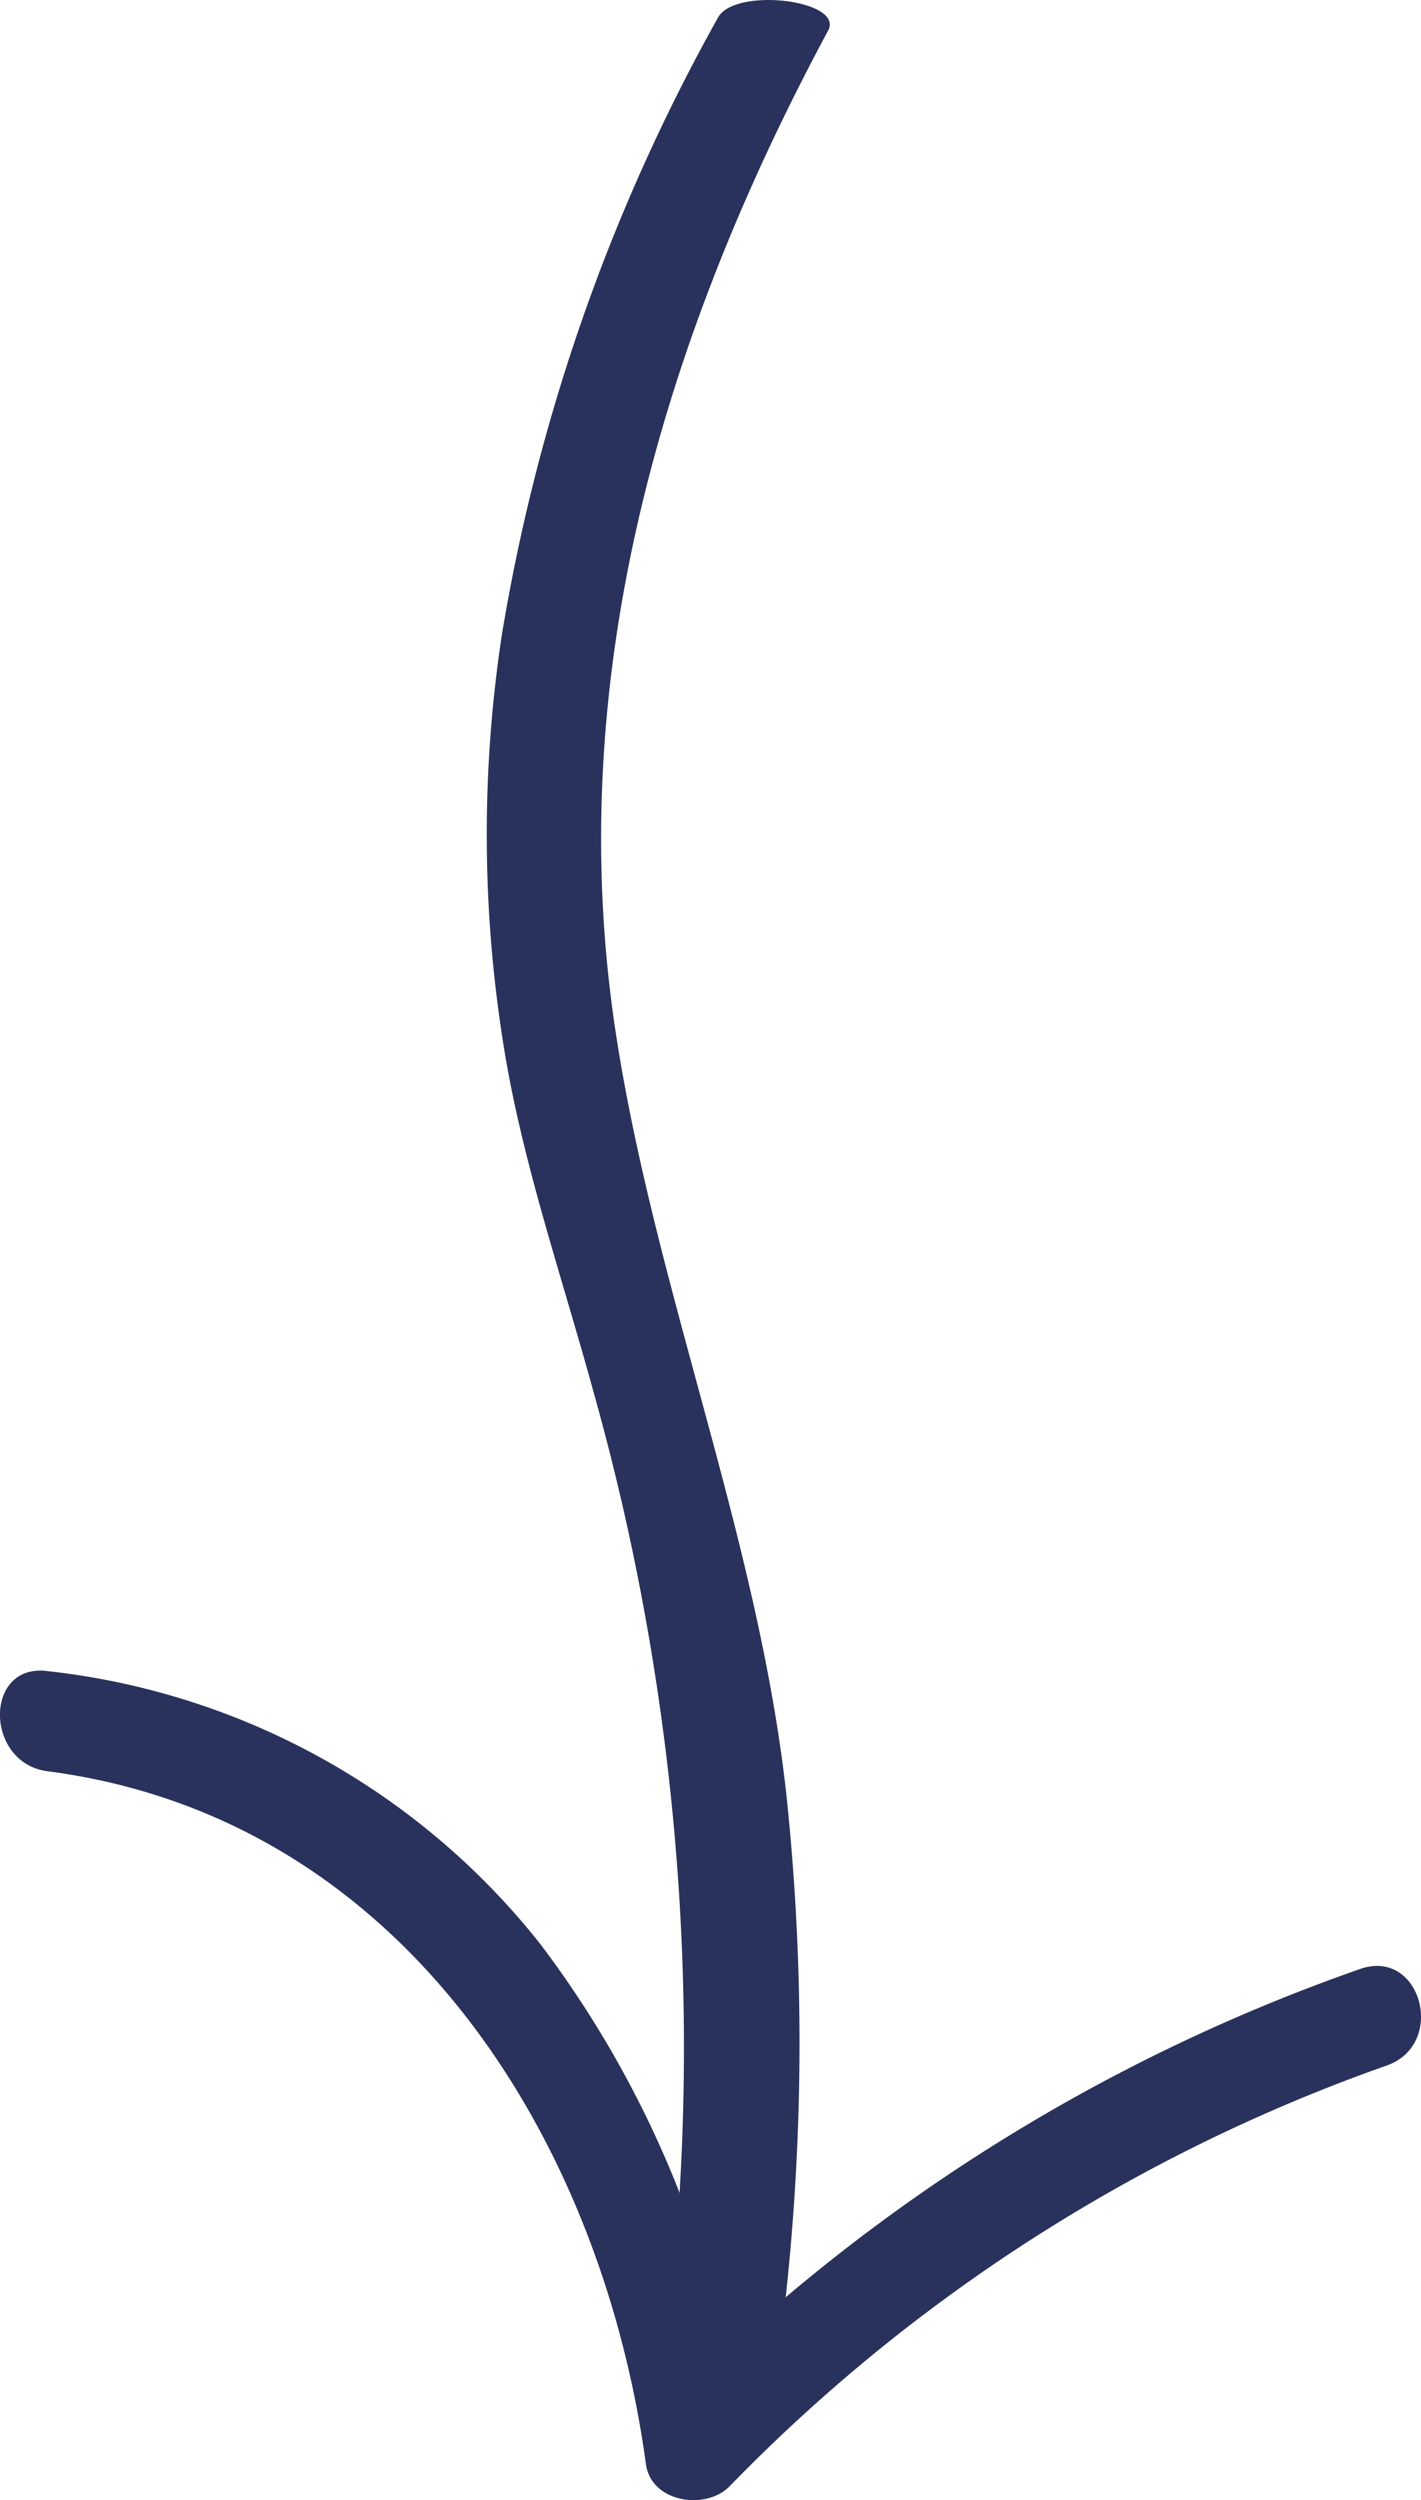<?xml version="1.0" encoding="UTF-8"?> <svg xmlns="http://www.w3.org/2000/svg" xmlns:xlink="http://www.w3.org/1999/xlink" id="Group_357" data-name="Group 357" width="37.357" height="65.708" viewBox="0 0 37.357 65.708"><defs><clipPath id="clip-path"><rect id="Rectangle_450" data-name="Rectangle 450" width="37.357" height="65.708" transform="translate(0 0)" fill="none"></rect></clipPath></defs><g id="Group_334" data-name="Group 334" transform="translate(0 0)" clip-path="url(#clip-path)"><path id="Path_1128" data-name="Path 1128" d="M17.327.807c-4.632,8.61-6.93,17.47-5.585,26.307,1.023,6.74,3.78,13.394,4.5,20.154a61.785,61.785,0,0,1-.38,15.788c-.124.828-3.127.834-3,0A63.59,63.59,0,0,0,11.17,36.614c-.785-2.876-1.772-5.744-2.288-8.633a34.917,34.917,0,0,1-.13-11.3A49.81,49.81,0,0,1,14.433.463c.436-.812,3.331-.468,2.895.345" transform="translate(4.442 0.001)" fill="#29325c"></path><path id="Path_1129" data-name="Path 1129" d="M36.457,72.857A44.861,44.861,0,0,0,19.182,83.915c-.625.64-2.061.43-2.2-.581C15.805,74.7,10.517,66.329,1.25,65.123c-1.656-.216-1.677-2.851,0-2.632a19.177,19.177,0,0,1,12.96,7.179,27.4,27.4,0,0,1,5.311,12.964l-2.2-.581A47.8,47.8,0,0,1,35.757,70.32c1.6-.563,2.29,1.977.7,2.537" transform="translate(-0.001 -18.572)" fill="#29325c"></path></g></svg> 
